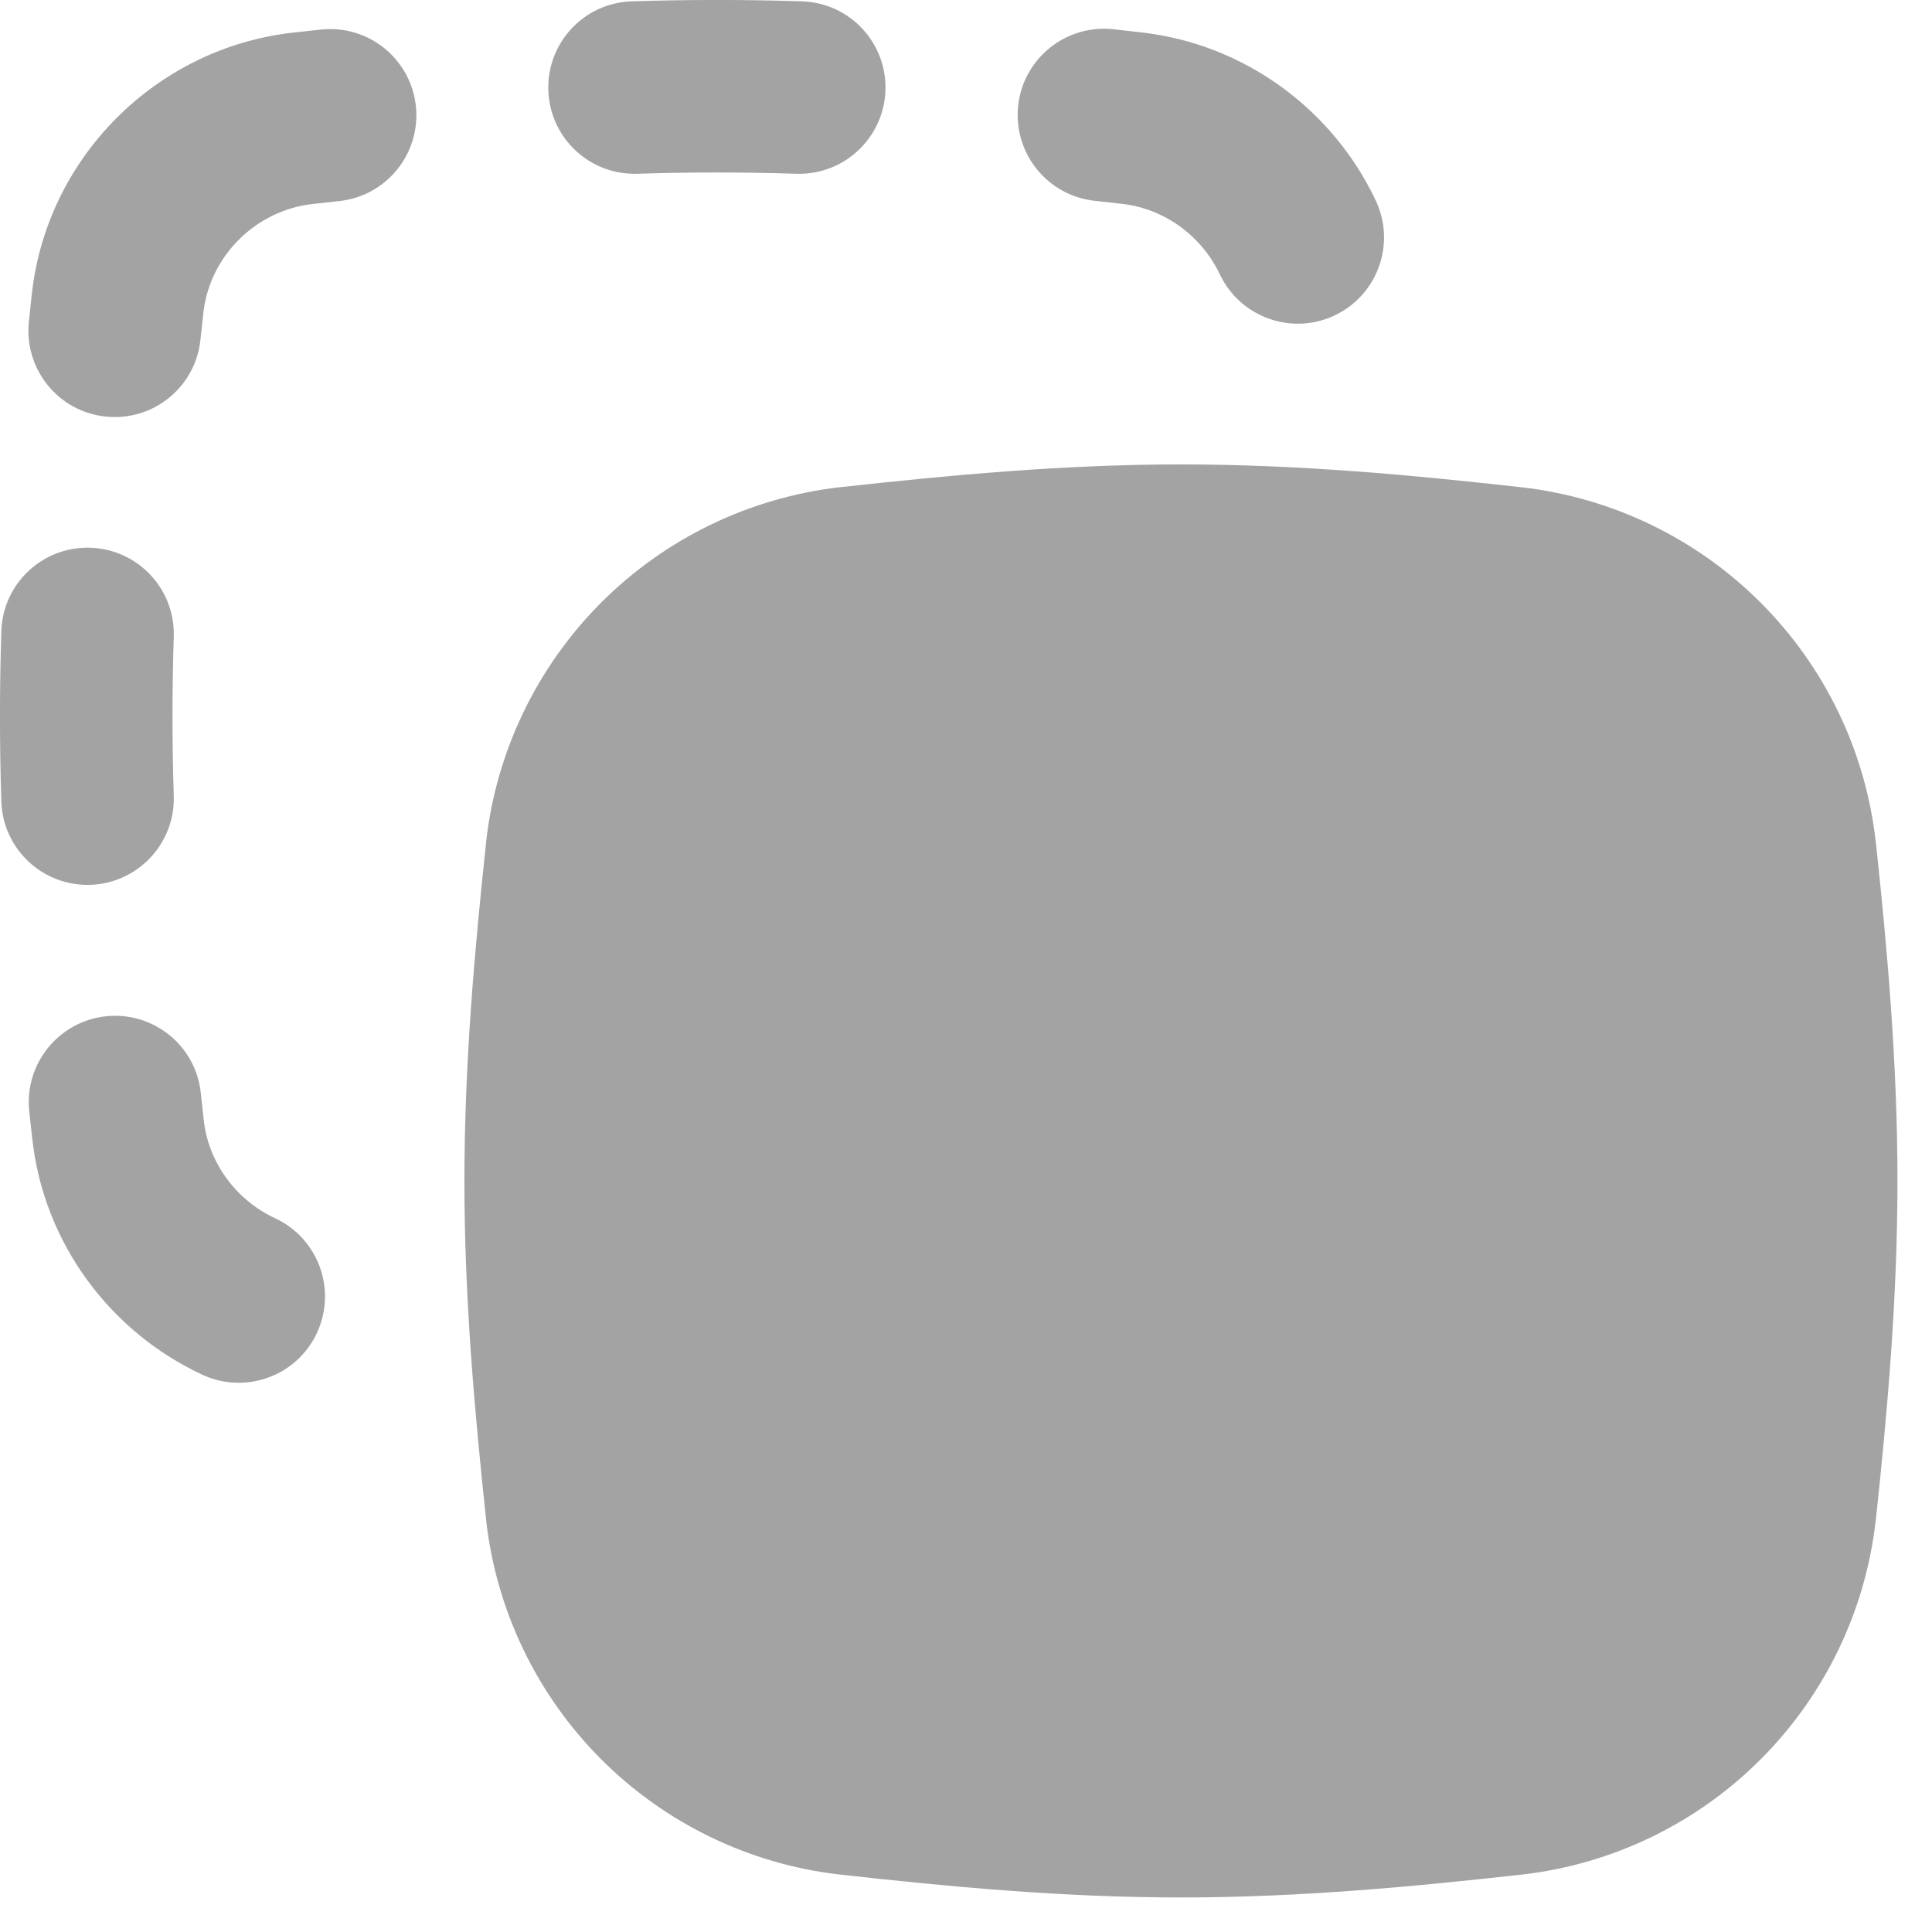 <svg preserveAspectRatio="none" width="100%" height="100%" overflow="visible" style="display: block;" viewBox="0 0 16 16" fill="none" xmlns="http://www.w3.org/2000/svg">
<g id="copy-1">
<path id="Union" fill-rule="evenodd" clip-rule="evenodd" d="M6.597 1.439C6.155 1.425 5.718 1.425 5.277 1.439C4.882 1.451 4.553 1.141 4.541 0.747C4.529 0.352 4.838 0.023 5.233 0.011C5.703 -0.004 6.17 -0.004 6.641 0.011C7.035 0.023 7.345 0.352 7.333 0.747C7.32 1.141 6.991 1.451 6.597 1.439ZM8.432 0.876C8.474 0.484 8.827 0.2 9.219 0.242C9.296 0.251 9.373 0.259 9.45 0.268C10.312 0.365 11.039 0.911 11.393 1.66C11.562 2.017 11.41 2.443 11.053 2.612C10.697 2.781 10.271 2.628 10.102 2.272C9.952 1.955 9.644 1.727 9.29 1.688C9.215 1.679 9.14 1.671 9.066 1.663C8.674 1.621 8.39 1.268 8.432 0.876ZM3.444 0.878C3.486 1.271 3.202 1.623 2.81 1.665C2.736 1.673 2.661 1.681 2.586 1.69C2.115 1.743 1.734 2.125 1.684 2.593C1.676 2.667 1.668 2.74 1.66 2.813C1.62 3.205 1.269 3.491 0.876 3.45C0.484 3.41 0.199 3.059 0.239 2.666C0.247 2.59 0.255 2.515 0.263 2.44C0.386 1.303 1.294 0.398 2.426 0.27C2.503 0.262 2.58 0.253 2.657 0.245C3.049 0.202 3.402 0.486 3.444 0.878ZM0.747 4.536C1.141 4.548 1.451 4.877 1.439 5.272C1.425 5.713 1.425 6.15 1.439 6.592C1.451 6.986 1.141 7.315 0.747 7.328C0.352 7.34 0.023 7.03 0.011 6.636C-0.004 6.165 -0.004 5.698 0.011 5.228C0.023 4.833 0.352 4.524 0.747 4.536ZM0.88 8.416C1.272 8.376 1.623 8.661 1.663 9.053C1.671 9.127 1.679 9.2 1.687 9.273C1.725 9.629 1.956 9.939 2.278 10.089C2.636 10.255 2.791 10.68 2.625 11.038C2.459 11.396 2.034 11.551 1.676 11.385C0.917 11.032 0.361 10.299 0.267 9.427C0.258 9.352 0.25 9.276 0.242 9.2C0.202 8.808 0.487 8.457 0.88 8.416ZM9.78 3.846C10.757 3.846 11.706 3.935 12.605 4.036L12.607 4.036C13.355 4.123 14.052 4.46 14.583 4.993C15.115 5.526 15.45 6.223 15.534 6.971L15.535 6.975C15.631 7.869 15.714 8.811 15.714 9.78C15.714 10.749 15.631 11.691 15.535 12.586L15.534 12.59C15.45 13.338 15.115 14.035 14.583 14.568C14.052 15.101 13.355 15.438 12.607 15.524L12.605 15.524C11.705 15.625 10.757 15.714 9.78 15.714C8.804 15.714 7.855 15.625 6.955 15.524L6.953 15.524C6.205 15.438 5.509 15.101 4.977 14.568C4.446 14.035 4.11 13.338 4.026 12.59L4.026 12.586C3.93 11.691 3.846 10.749 3.846 9.78C3.846 8.812 3.93 7.87 4.026 6.974L4.026 6.97C4.11 6.222 4.446 5.525 4.977 4.992C5.509 4.459 6.205 4.122 6.953 4.035L6.957 4.035C7.855 3.936 8.804 3.846 9.78 3.846Z" fill="#A3A3A3"/>
</g>
</svg>
